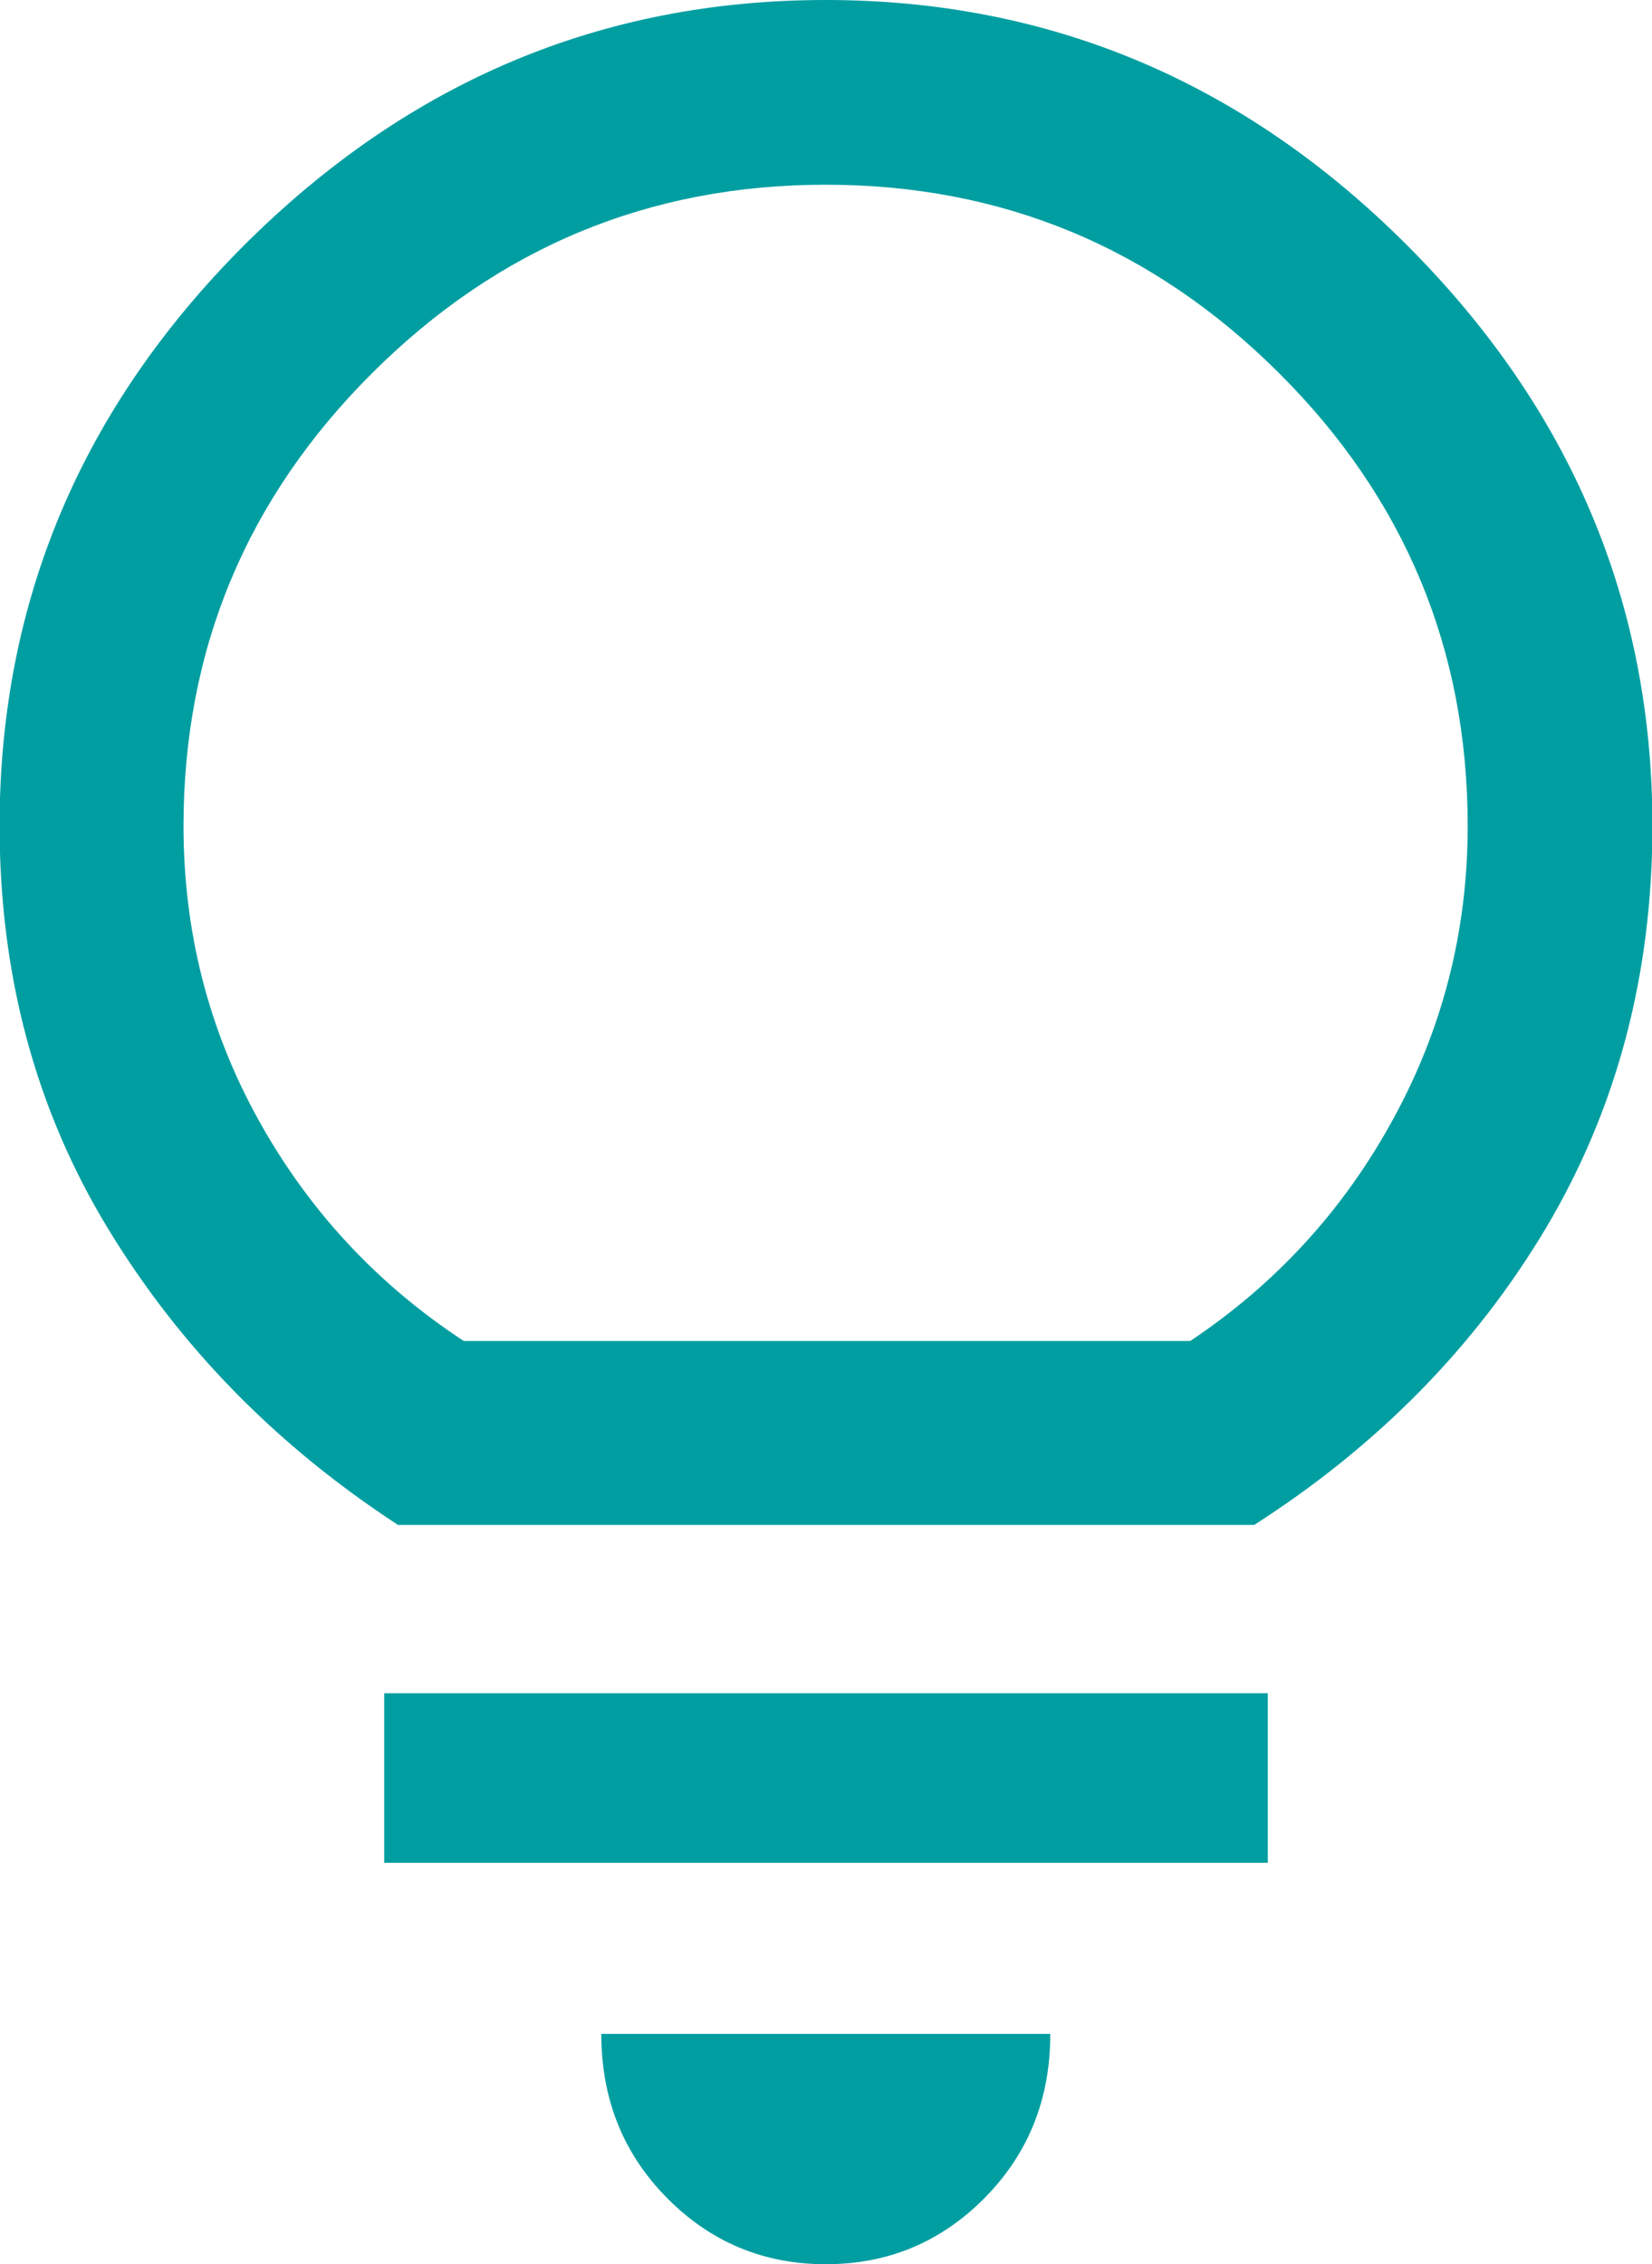 <?xml version="1.0" encoding="UTF-8"?>
<svg id="Layer_2" data-name="Layer 2" xmlns="http://www.w3.org/2000/svg" viewBox="0 0 41.32 56.63">
  <defs>
    <style>
      .cls-1 {
        fill: #009ea1;
      }
    </style>
  </defs>
  <g id="Layer_1-2" data-name="Layer 1">
    <path class="cls-1" d="M20.65,56.63c-1.56,0-2.89-.56-3.98-1.67-1.09-1.11-1.63-2.47-1.63-4.09h11.23c0,1.62-.54,2.98-1.63,4.09-1.09,1.11-2.42,1.67-3.98,1.67ZM9.61,46.59v-4.24h22.1v4.24H9.61ZM9.94,38.13c-3.03-1.98-5.45-4.45-7.25-7.42-1.8-2.97-2.7-6.32-2.7-10.06,0-5.59,2.04-10.44,6.12-14.52C10.21,2.04,15.05,0,20.65,0s10.45,2.04,14.54,6.13c4.09,4.09,6.14,8.93,6.14,14.52,0,3.73-.89,7.08-2.66,10.06-1.77,2.97-4.21,5.45-7.3,7.43H9.94ZM11.61,33.54h18.16c2.14-1.43,3.83-3.27,5.07-5.54,1.24-2.26,1.87-4.71,1.87-7.34,0-4.41-1.57-8.19-4.72-11.33-3.15-3.14-6.92-4.71-11.34-4.71-4.41,0-8.19,1.57-11.34,4.71-3.15,3.14-4.72,6.92-4.72,11.33,0,2.63.62,5.08,1.87,7.34,1.25,2.26,2.96,4.11,5.14,5.54Z"/>
  </g>
</svg>